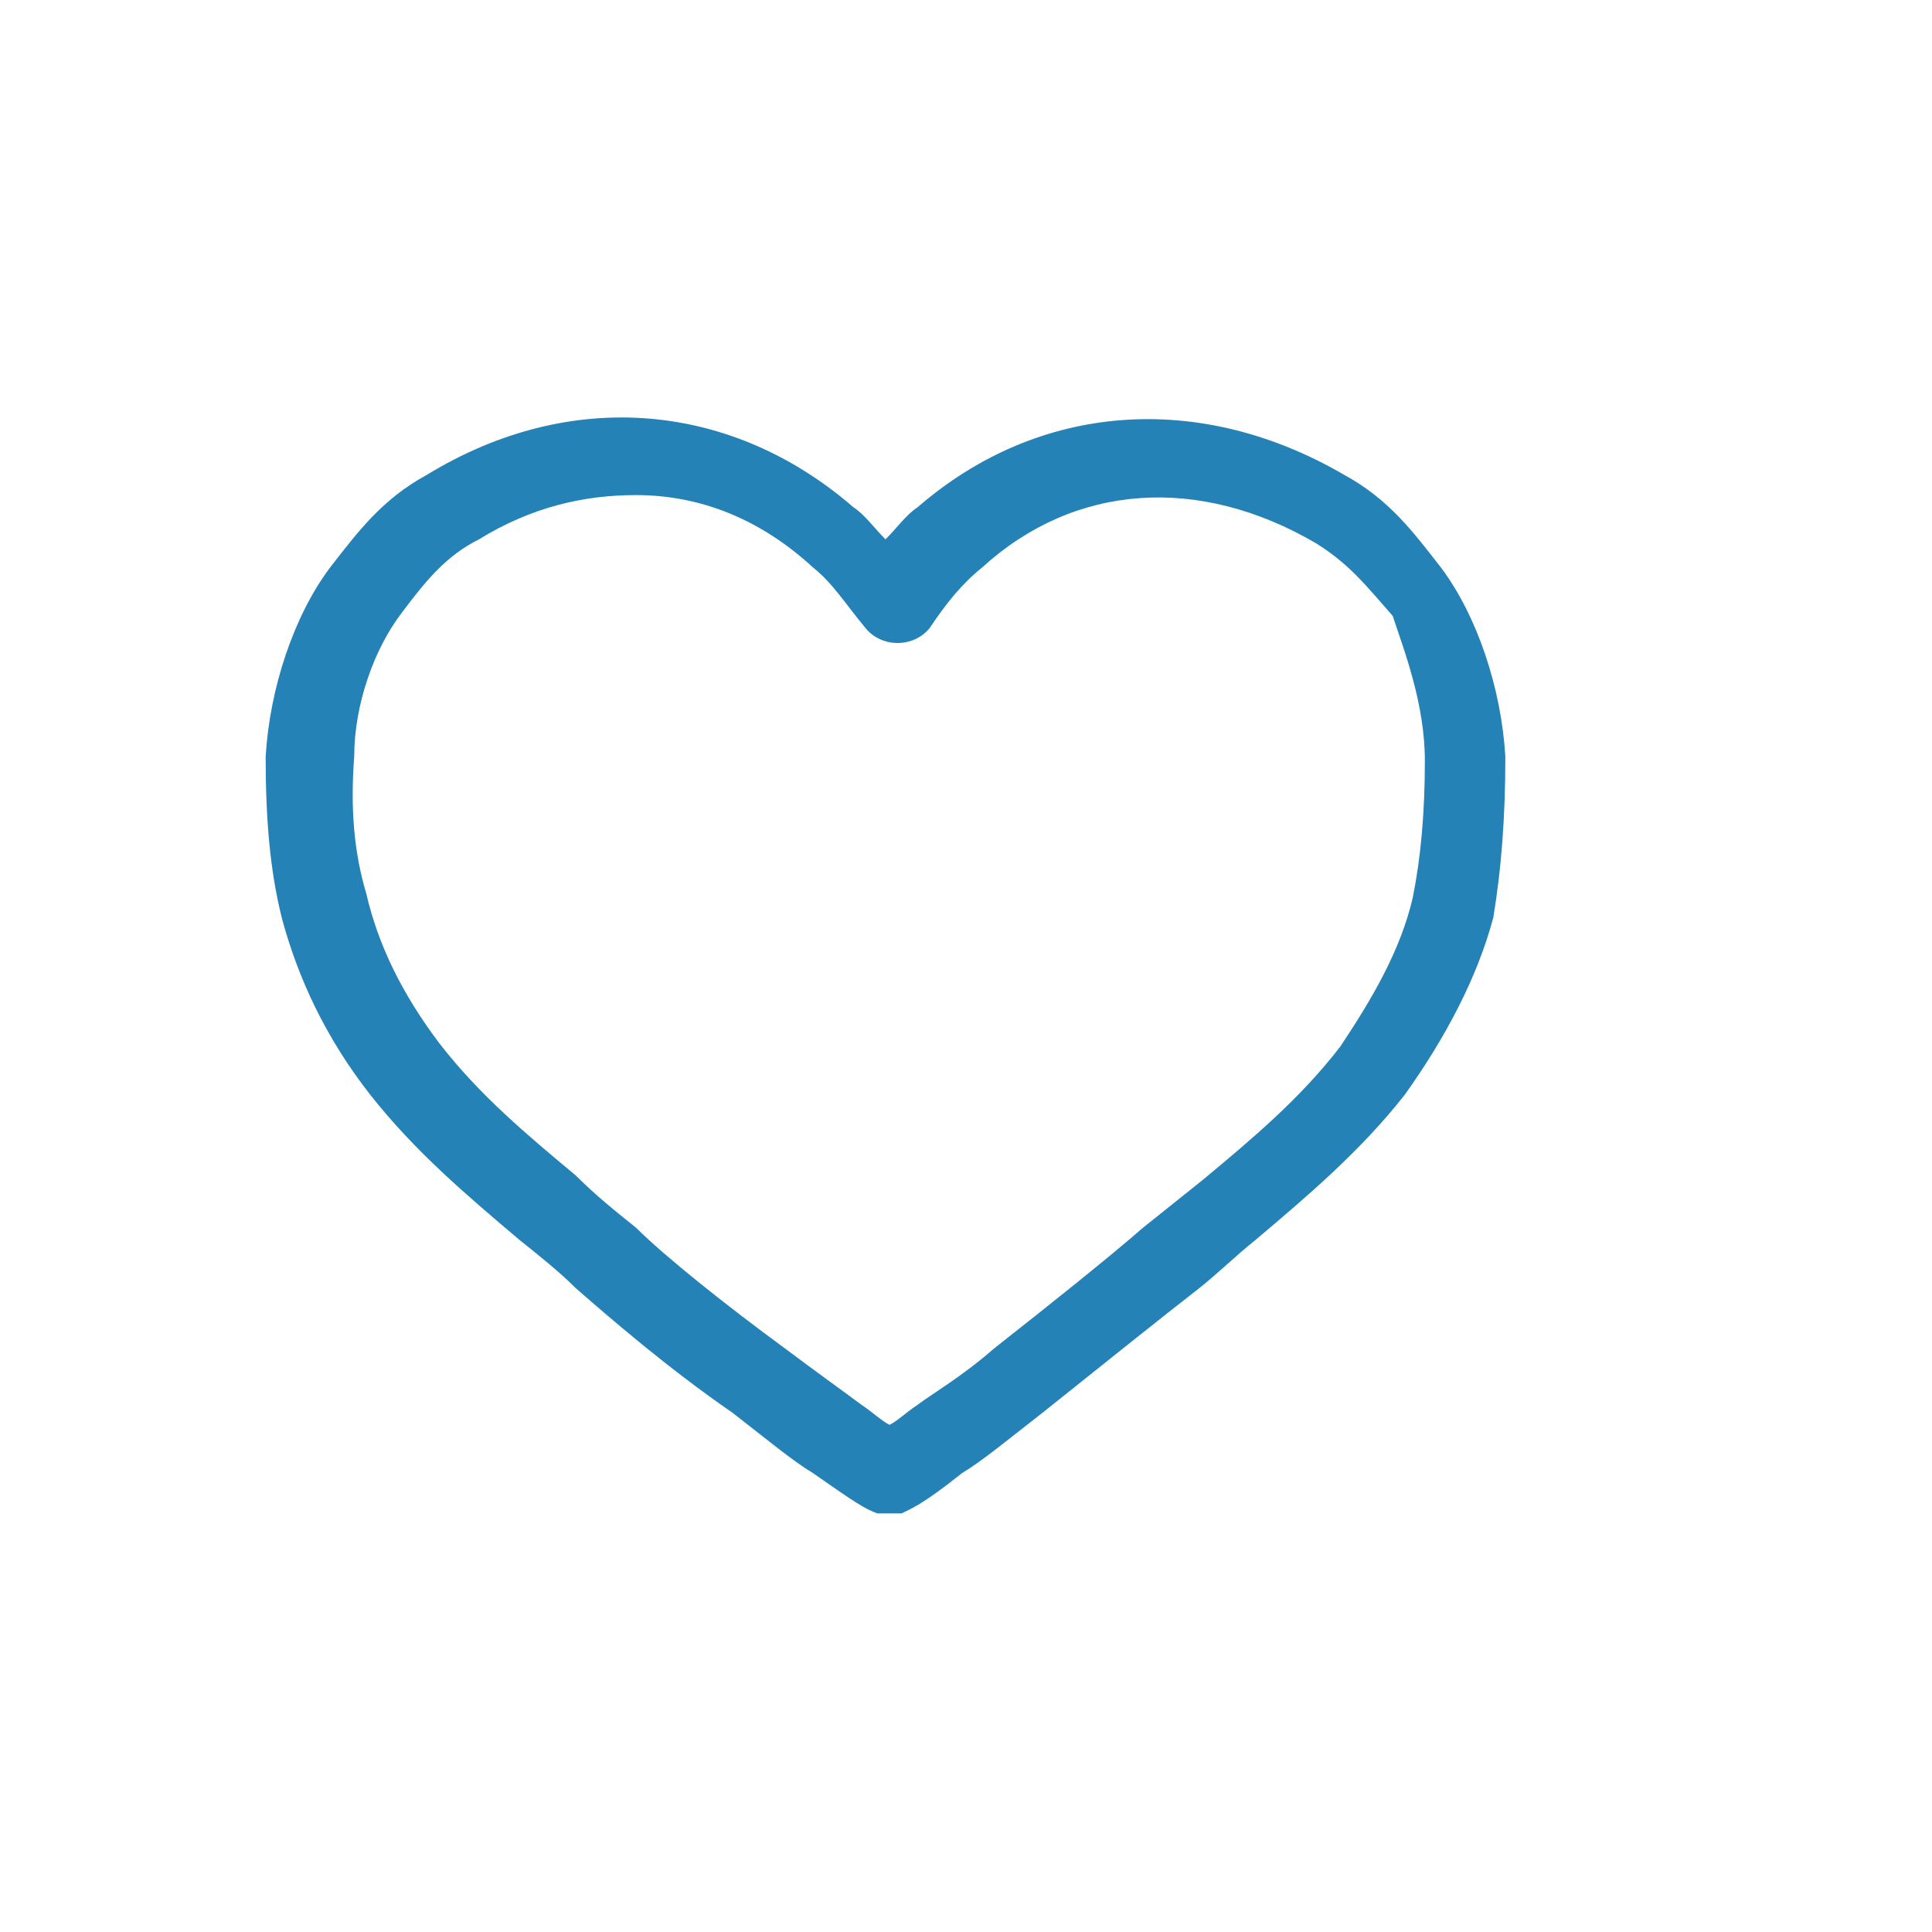 <?xml version="1.0" encoding="utf-8"?>
<!-- Generator: Adobe Illustrator 24.1.2, SVG Export Plug-In . SVG Version: 6.00 Build 0)  -->
<svg version="1.1" id="Ebene_1" xmlns="http://www.w3.org/2000/svg" xmlns:xlink="http://www.w3.org/1999/xlink" x="0px" y="0px"
	 viewBox="0 0 48 48" style="enable-background:new 0 0 48 48;" xml:space="preserve">
<style type="text/css">
	.st0{fill:#2582B7;}
</style>
<g id="Ebene_3">
</g>
<g id="Ebene_2_1_">
	<path class="st0" d="M37.4,18.8c-0.1-1.7-0.7-3.5-1.6-4.7c-0.7-0.9-1.3-1.7-2.4-2.3c-3.6-2.1-7.6-1.8-10.6,0.8
		c-0.3,0.2-0.5,0.5-0.8,0.8c-0.3-0.3-0.5-0.6-0.8-0.8c-3-2.6-7-3-10.6-0.8c-1.1,0.6-1.7,1.4-2.4,2.3c-0.9,1.2-1.5,3-1.6,4.7
		c0,1.5,0.1,2.8,0.4,4c0.4,1.5,1.1,3,2.2,4.4s2.4,2.5,3.7,3.6c0.5,0.4,1,0.8,1.4,1.2c0.8,0.7,2.3,2,3.9,3.1c0.9,0.7,1.5,1.2,2,1.5
		c1,0.7,1.3,0.9,1.6,1c0.1,0,0.2,0,0.3,0c0.1,0,0.2,0,0.3,0c0.2-0.1,0.5-0.2,1.5-1c0.5-0.3,1.1-0.8,2-1.5c1.5-1.2,3-2.4,3.9-3.1
		c0.5-0.4,0.9-0.8,1.4-1.2c1.3-1.1,2.6-2.2,3.7-3.6c1-1.4,1.8-2.9,2.2-4.4C37.3,21.6,37.4,20.3,37.4,18.8z M35.4,18.9
		c0,1.3-0.1,2.4-0.3,3.4c-0.3,1.3-1,2.5-1.8,3.7c-1,1.3-2.2,2.3-3.4,3.3c-0.5,0.4-1,0.8-1.5,1.2c-0.8,0.7-2.3,1.9-3.7,3
		c-0.8,0.7-1.5,1.1-1.9,1.4c-0.3,0.2-0.5,0.4-0.7,0.5c-0.2-0.1-0.4-0.3-0.7-0.5c-0.4-0.3-1.1-0.8-1.9-1.4c-1.5-1.1-3-2.3-3.7-3
		c-0.5-0.4-1-0.8-1.5-1.3c-1.2-1-2.4-2-3.4-3.3c-0.9-1.2-1.5-2.4-1.8-3.7c-0.3-1-0.4-2.1-0.3-3.4c0-1.3,0.5-2.7,1.2-3.6
		c0.6-0.8,1.1-1.4,1.9-1.8c1.3-0.8,2.6-1.1,3.9-1.1c1.6,0,3.1,0.6,4.4,1.8c0.5,0.4,0.8,0.9,1.3,1.5c0.4,0.5,1.2,0.5,1.6,0
		c0.4-0.6,0.8-1.1,1.3-1.5c2.3-2.1,5.4-2.3,8.3-0.6c0.8,0.5,1.2,1,1.9,1.8C34.9,16.2,35.4,17.5,35.4,18.9z"/>
</g>
</svg>
